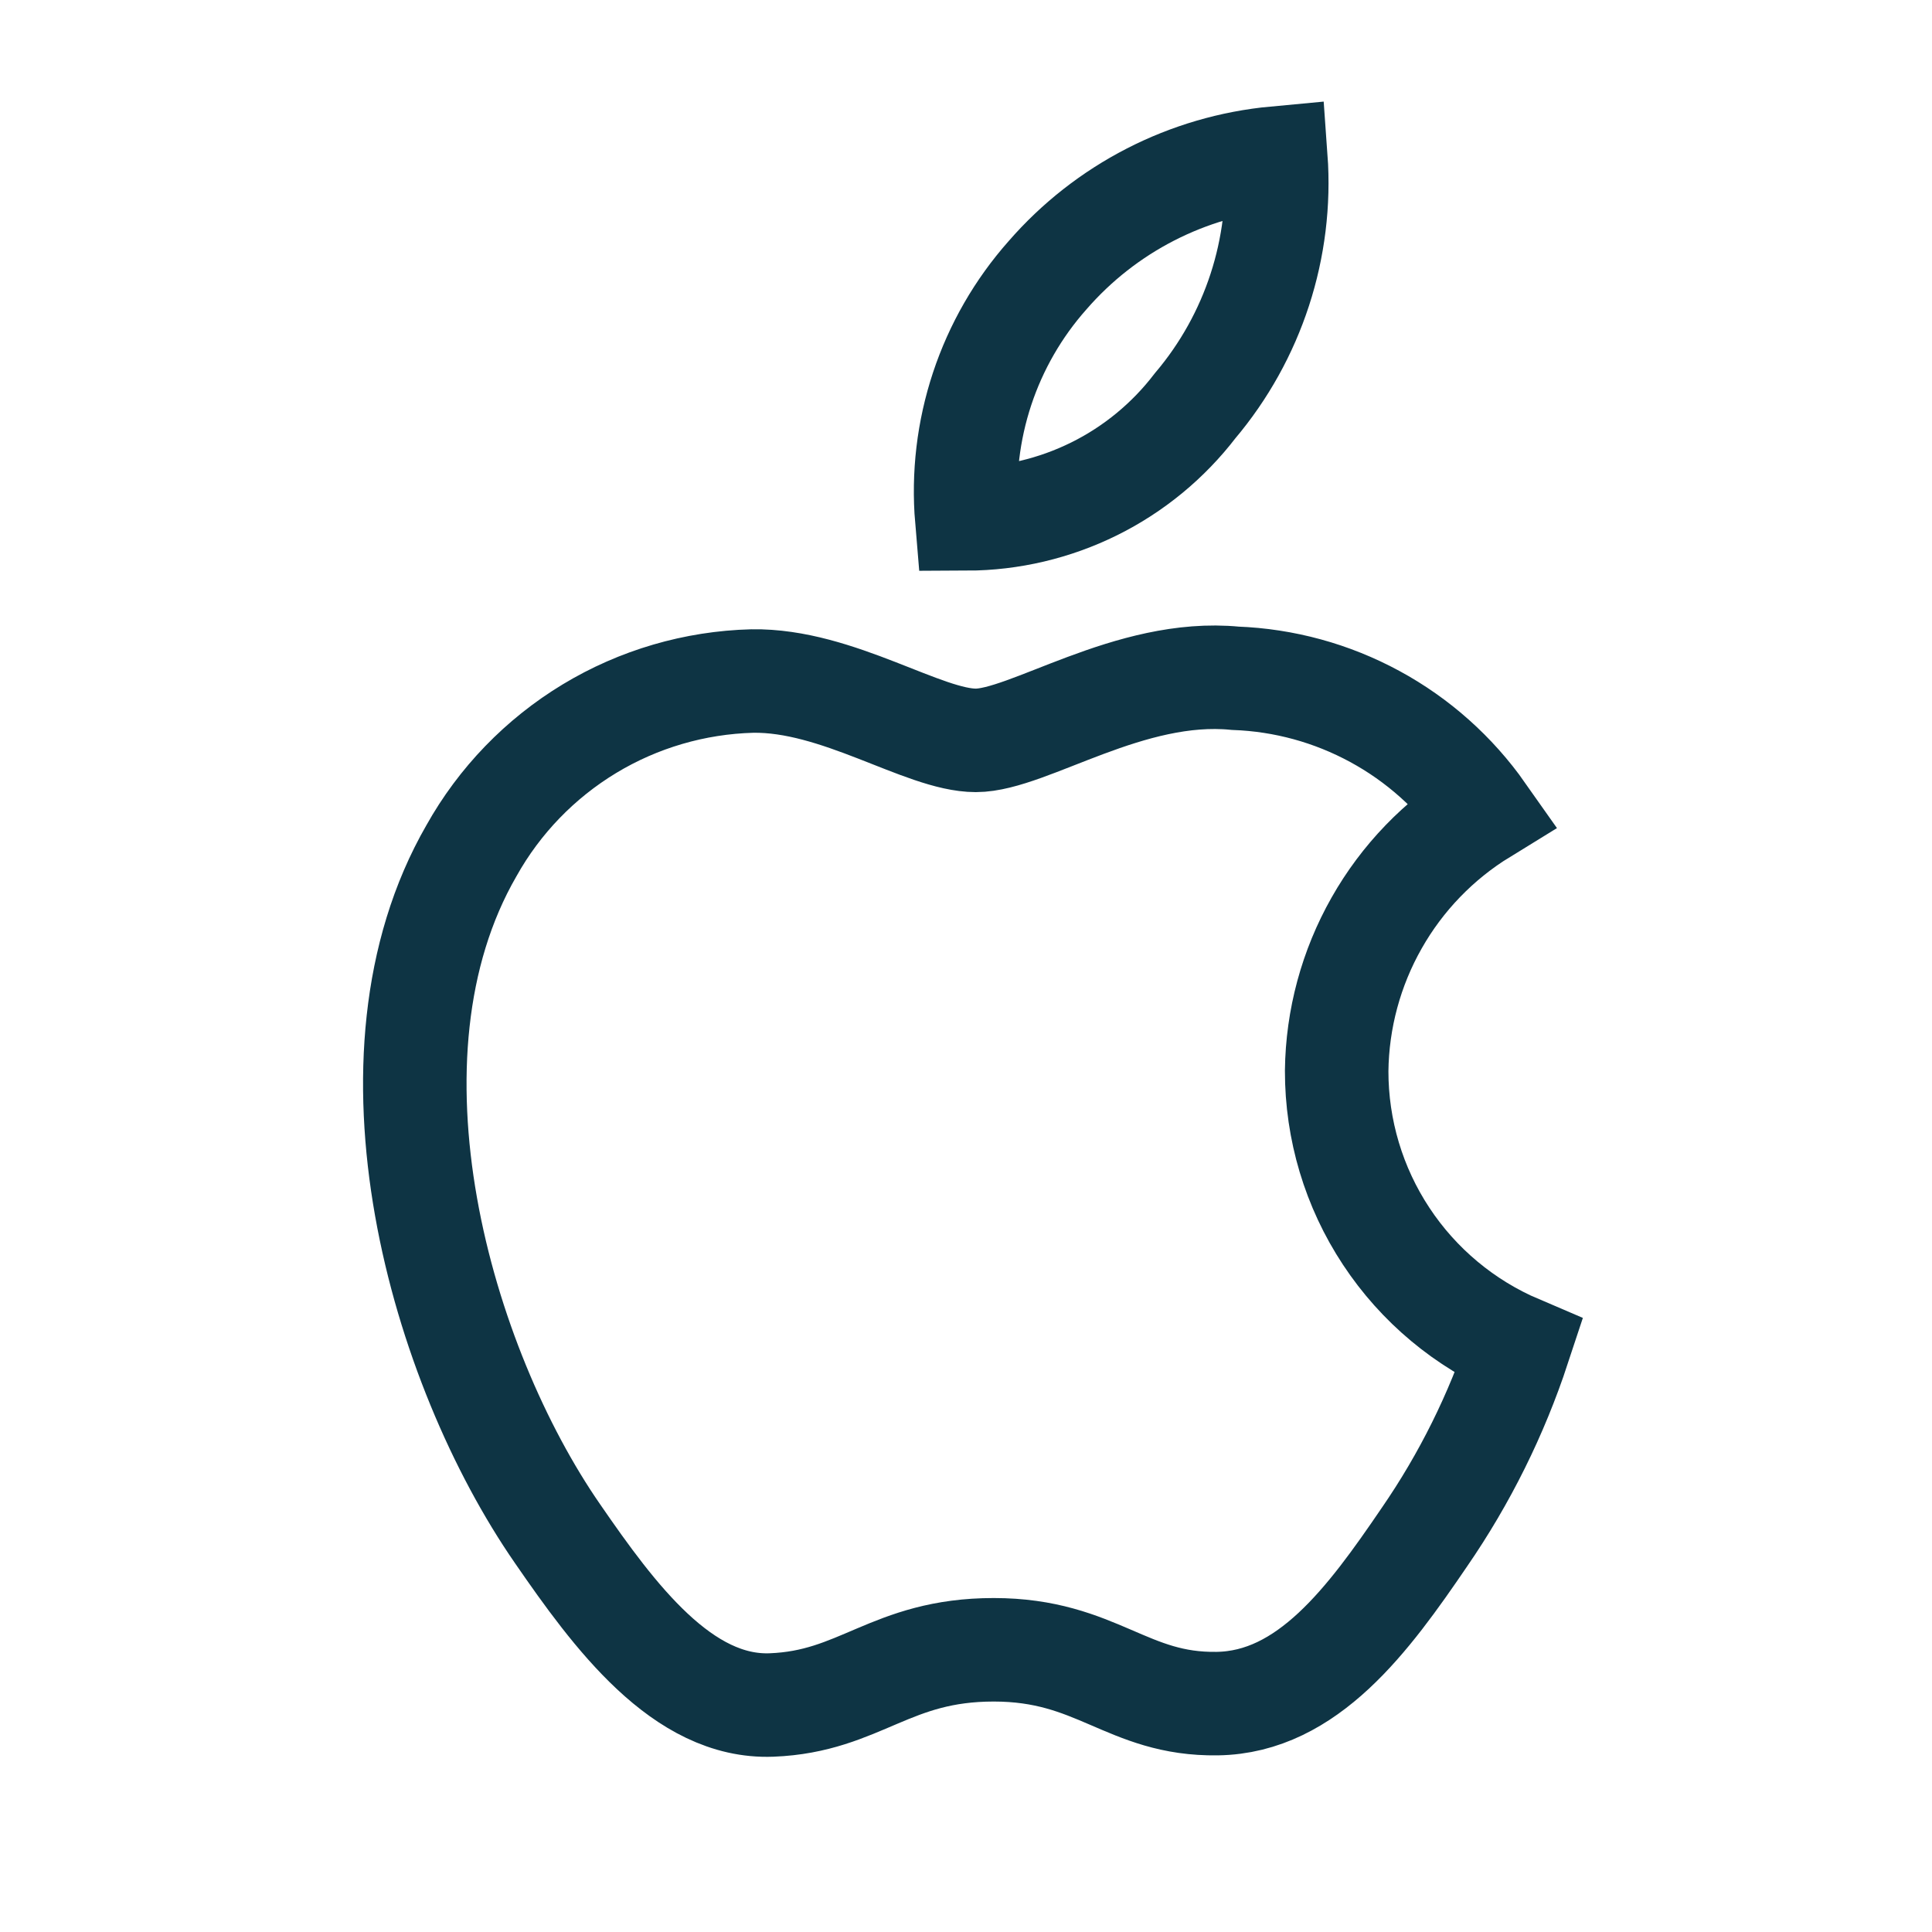 <svg width="28" height="28" viewBox="0 0 28 28" fill="none" xmlns="http://www.w3.org/2000/svg">
<path d="M19.372 15.52C19.381 14.768 19.58 14.031 19.951 13.377C20.321 12.723 20.852 12.173 21.492 11.78C21.084 11.2 20.548 10.722 19.925 10.384C19.303 10.046 18.61 9.856 17.902 9.83C16.372 9.68 14.902 10.73 14.142 10.73C13.382 10.73 12.142 9.85 10.902 9.87C10.069 9.892 9.255 10.13 8.542 10.561C7.828 10.993 7.239 11.602 6.832 12.33C5.102 15.33 6.392 19.79 8.082 22.23C8.902 23.42 9.892 24.76 11.182 24.71C12.472 24.66 12.902 23.91 14.402 23.91C15.902 23.91 16.332 24.71 17.642 24.69C18.952 24.67 19.832 23.47 20.642 22.28C21.228 21.43 21.689 20.5 22.012 19.52C21.228 19.186 20.559 18.628 20.09 17.917C19.62 17.206 19.371 16.372 19.372 15.52Z" stroke="#0E3444" stroke-width="1.5" stroke-linecap="round" strokeLinejoin="round"/>
<path d="M17.321 5.88C18.165 4.882 18.585 3.593 18.491 2.29C17.21 2.409 16.025 3.018 15.181 3.99C14.757 4.468 14.435 5.028 14.234 5.634C14.033 6.241 13.957 6.883 14.011 7.52C14.652 7.518 15.283 7.369 15.857 7.085C16.431 6.801 16.932 6.388 17.321 5.88Z" stroke="#0E3444" stroke-width="1.5" stroke-linecap="round" strokeLinejoin="round"/>
</svg>
